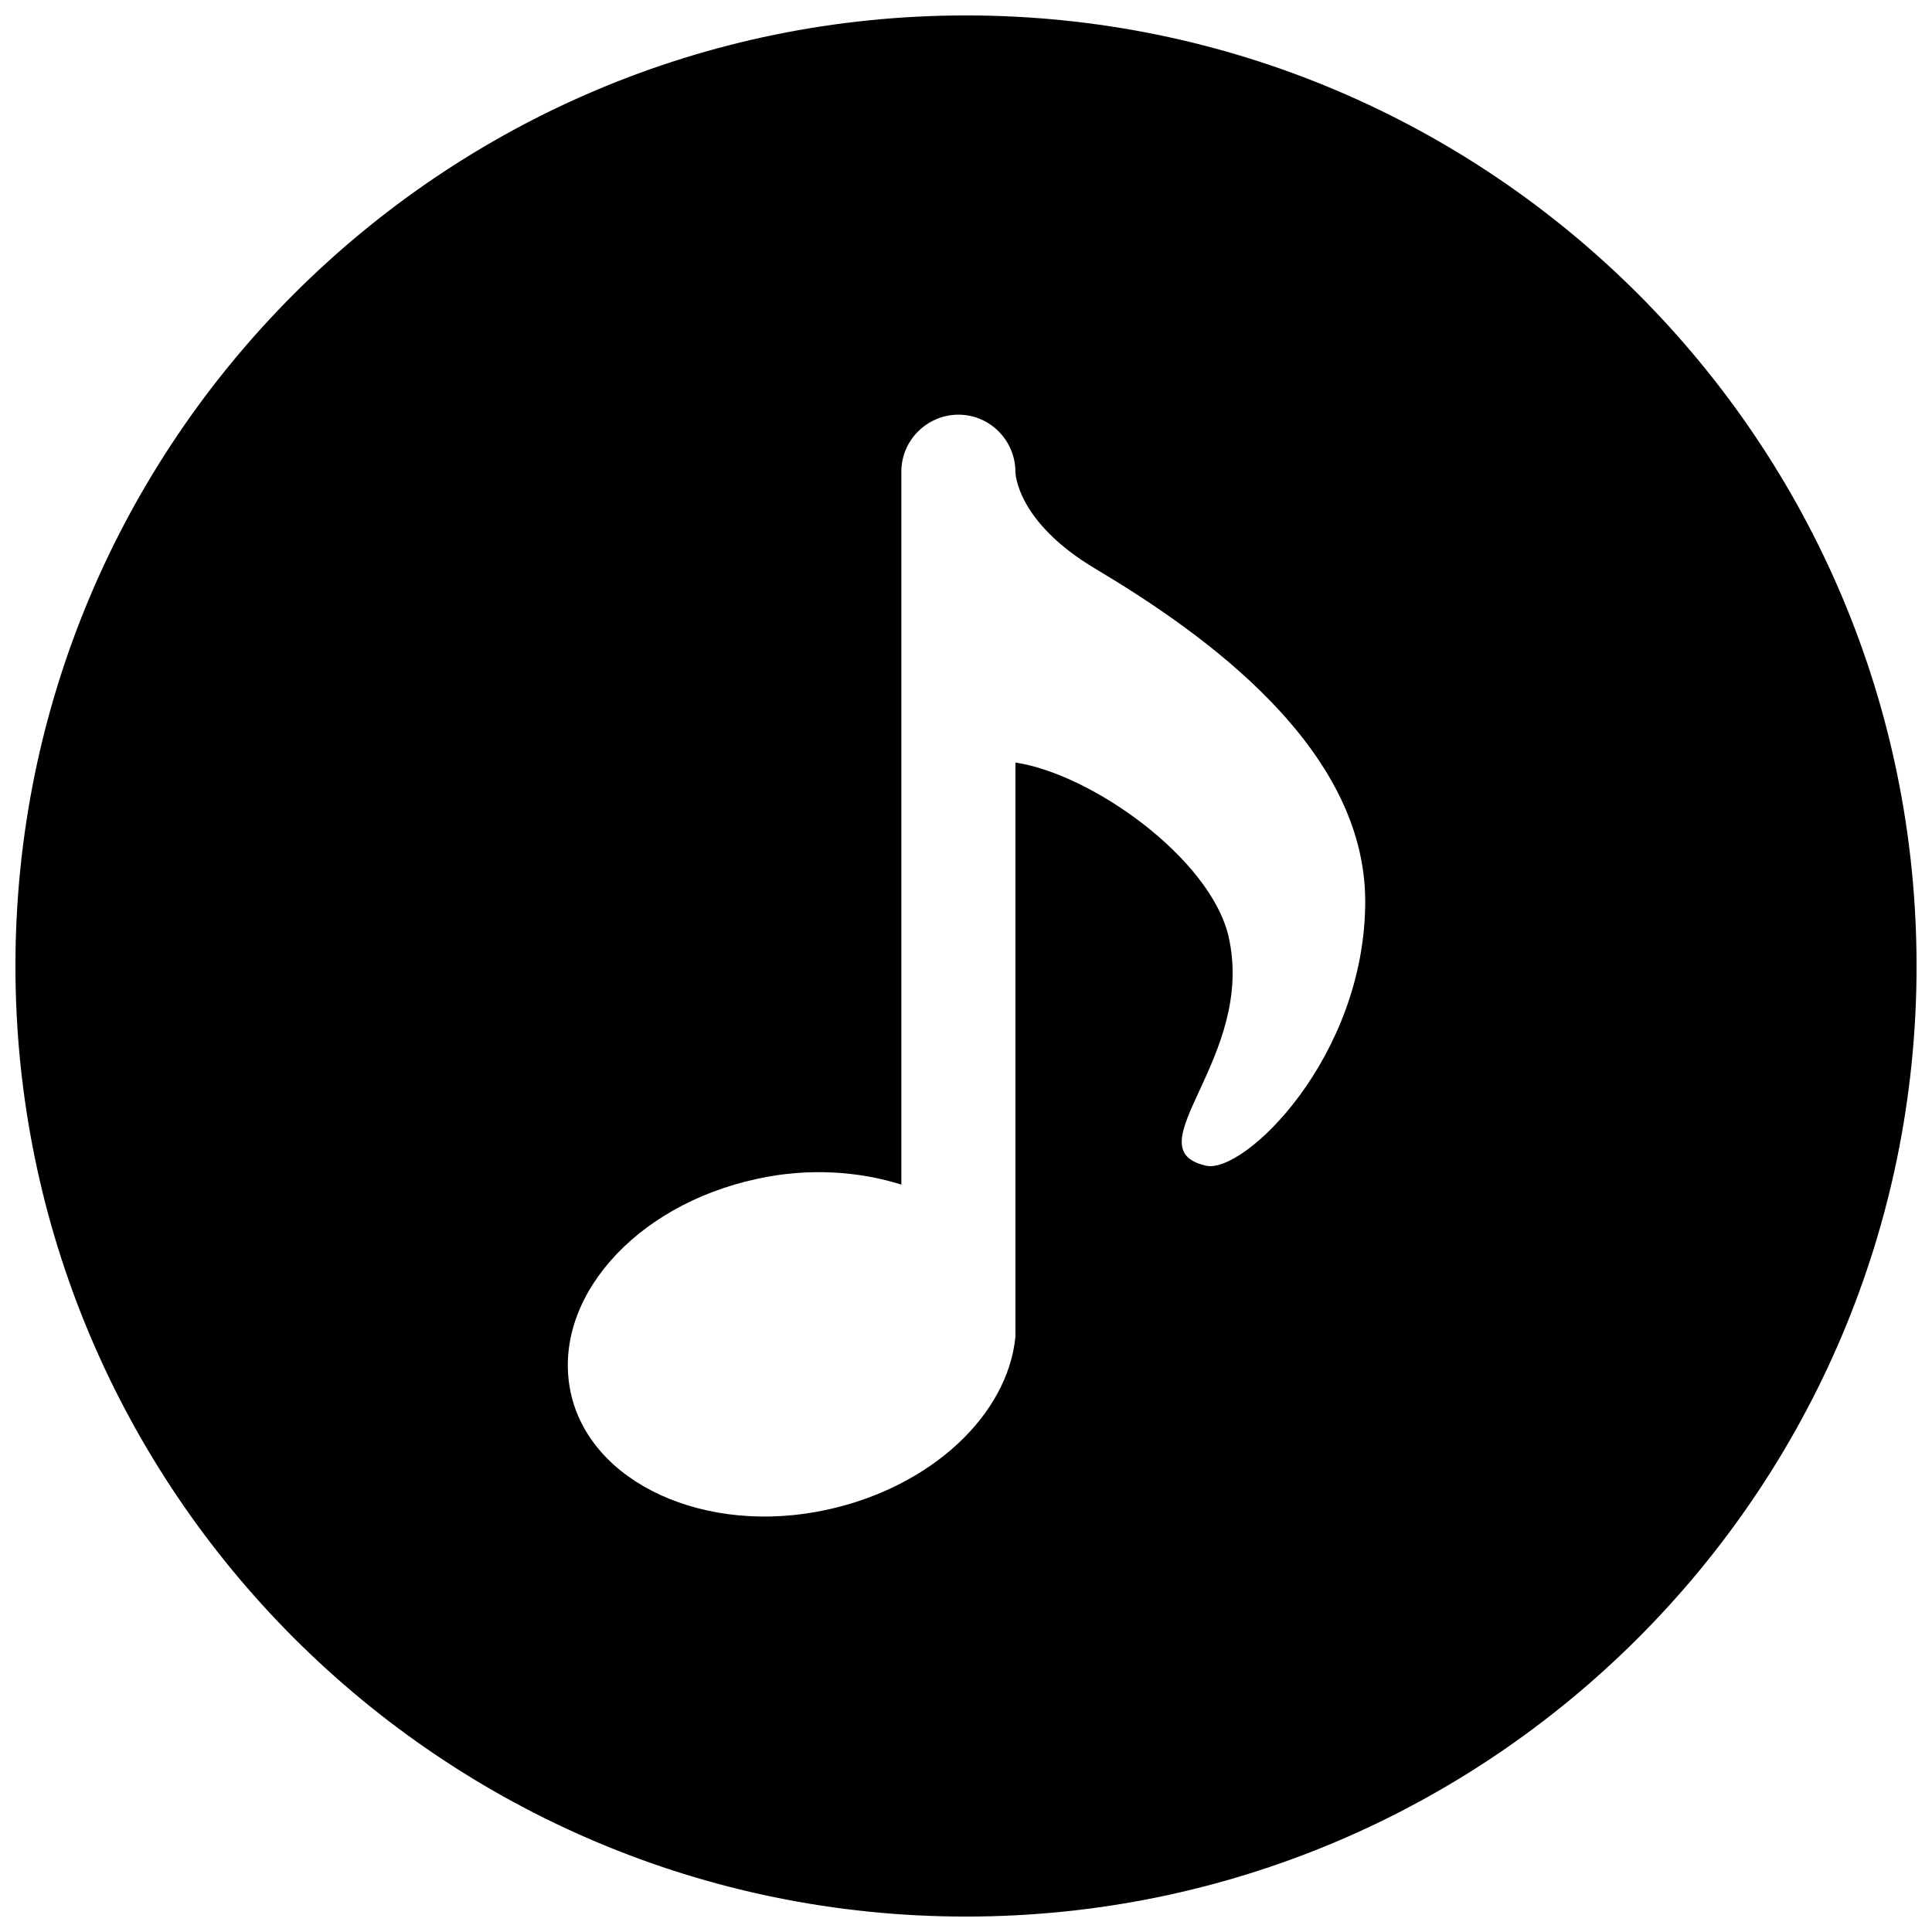 <?xml version="1.0" encoding="UTF-8"?>
<!-- Uploaded to: ICON Repo, www.svgrepo.com, Generator: ICON Repo Mixer Tools -->
<svg width="800px" height="800px" version="1.1" viewBox="144 144 512 512" xmlns="http://www.w3.org/2000/svg">
 <defs>
  <clipPath id="a">
   <path d="m148.09 148.09h503.81v503.81h-503.81z"/>
  </clipPath>
 </defs>
 <g clip-path="url(#a)">
  <path d="m400 148.09c-139.05 0-251.91 112.85-251.91 251.91 0 139.05 112.85 251.91 251.91 251.91 139.05 0 251.91-112.85 251.91-251.91-0.004-139.05-112.86-251.91-251.91-251.91zm63.477 304.8c-19.648-4.535 13.602-28.719 6.047-60.961-5.039-20.656-36.273-42.824-56.426-45.848v147.62 4.535c-2.016 20.656-22.168 39.801-49.879 45.848-32.242 7.055-62.977-7.055-68.016-31.234-5.039-24.184 16.625-49.375 49.375-56.426 13.602-3.023 27.207-2.016 38.289 1.512v-188.93c0-8.566 7.055-15.113 15.113-15.113 8.566 0 15.113 7.055 15.113 15.113 0 0 0 13.098 21.16 25.695 28.723 17.129 71.543 47.355 71.543 88.164 0 41.312-32.242 72.551-42.32 70.031z"/>
 </g>
</svg>